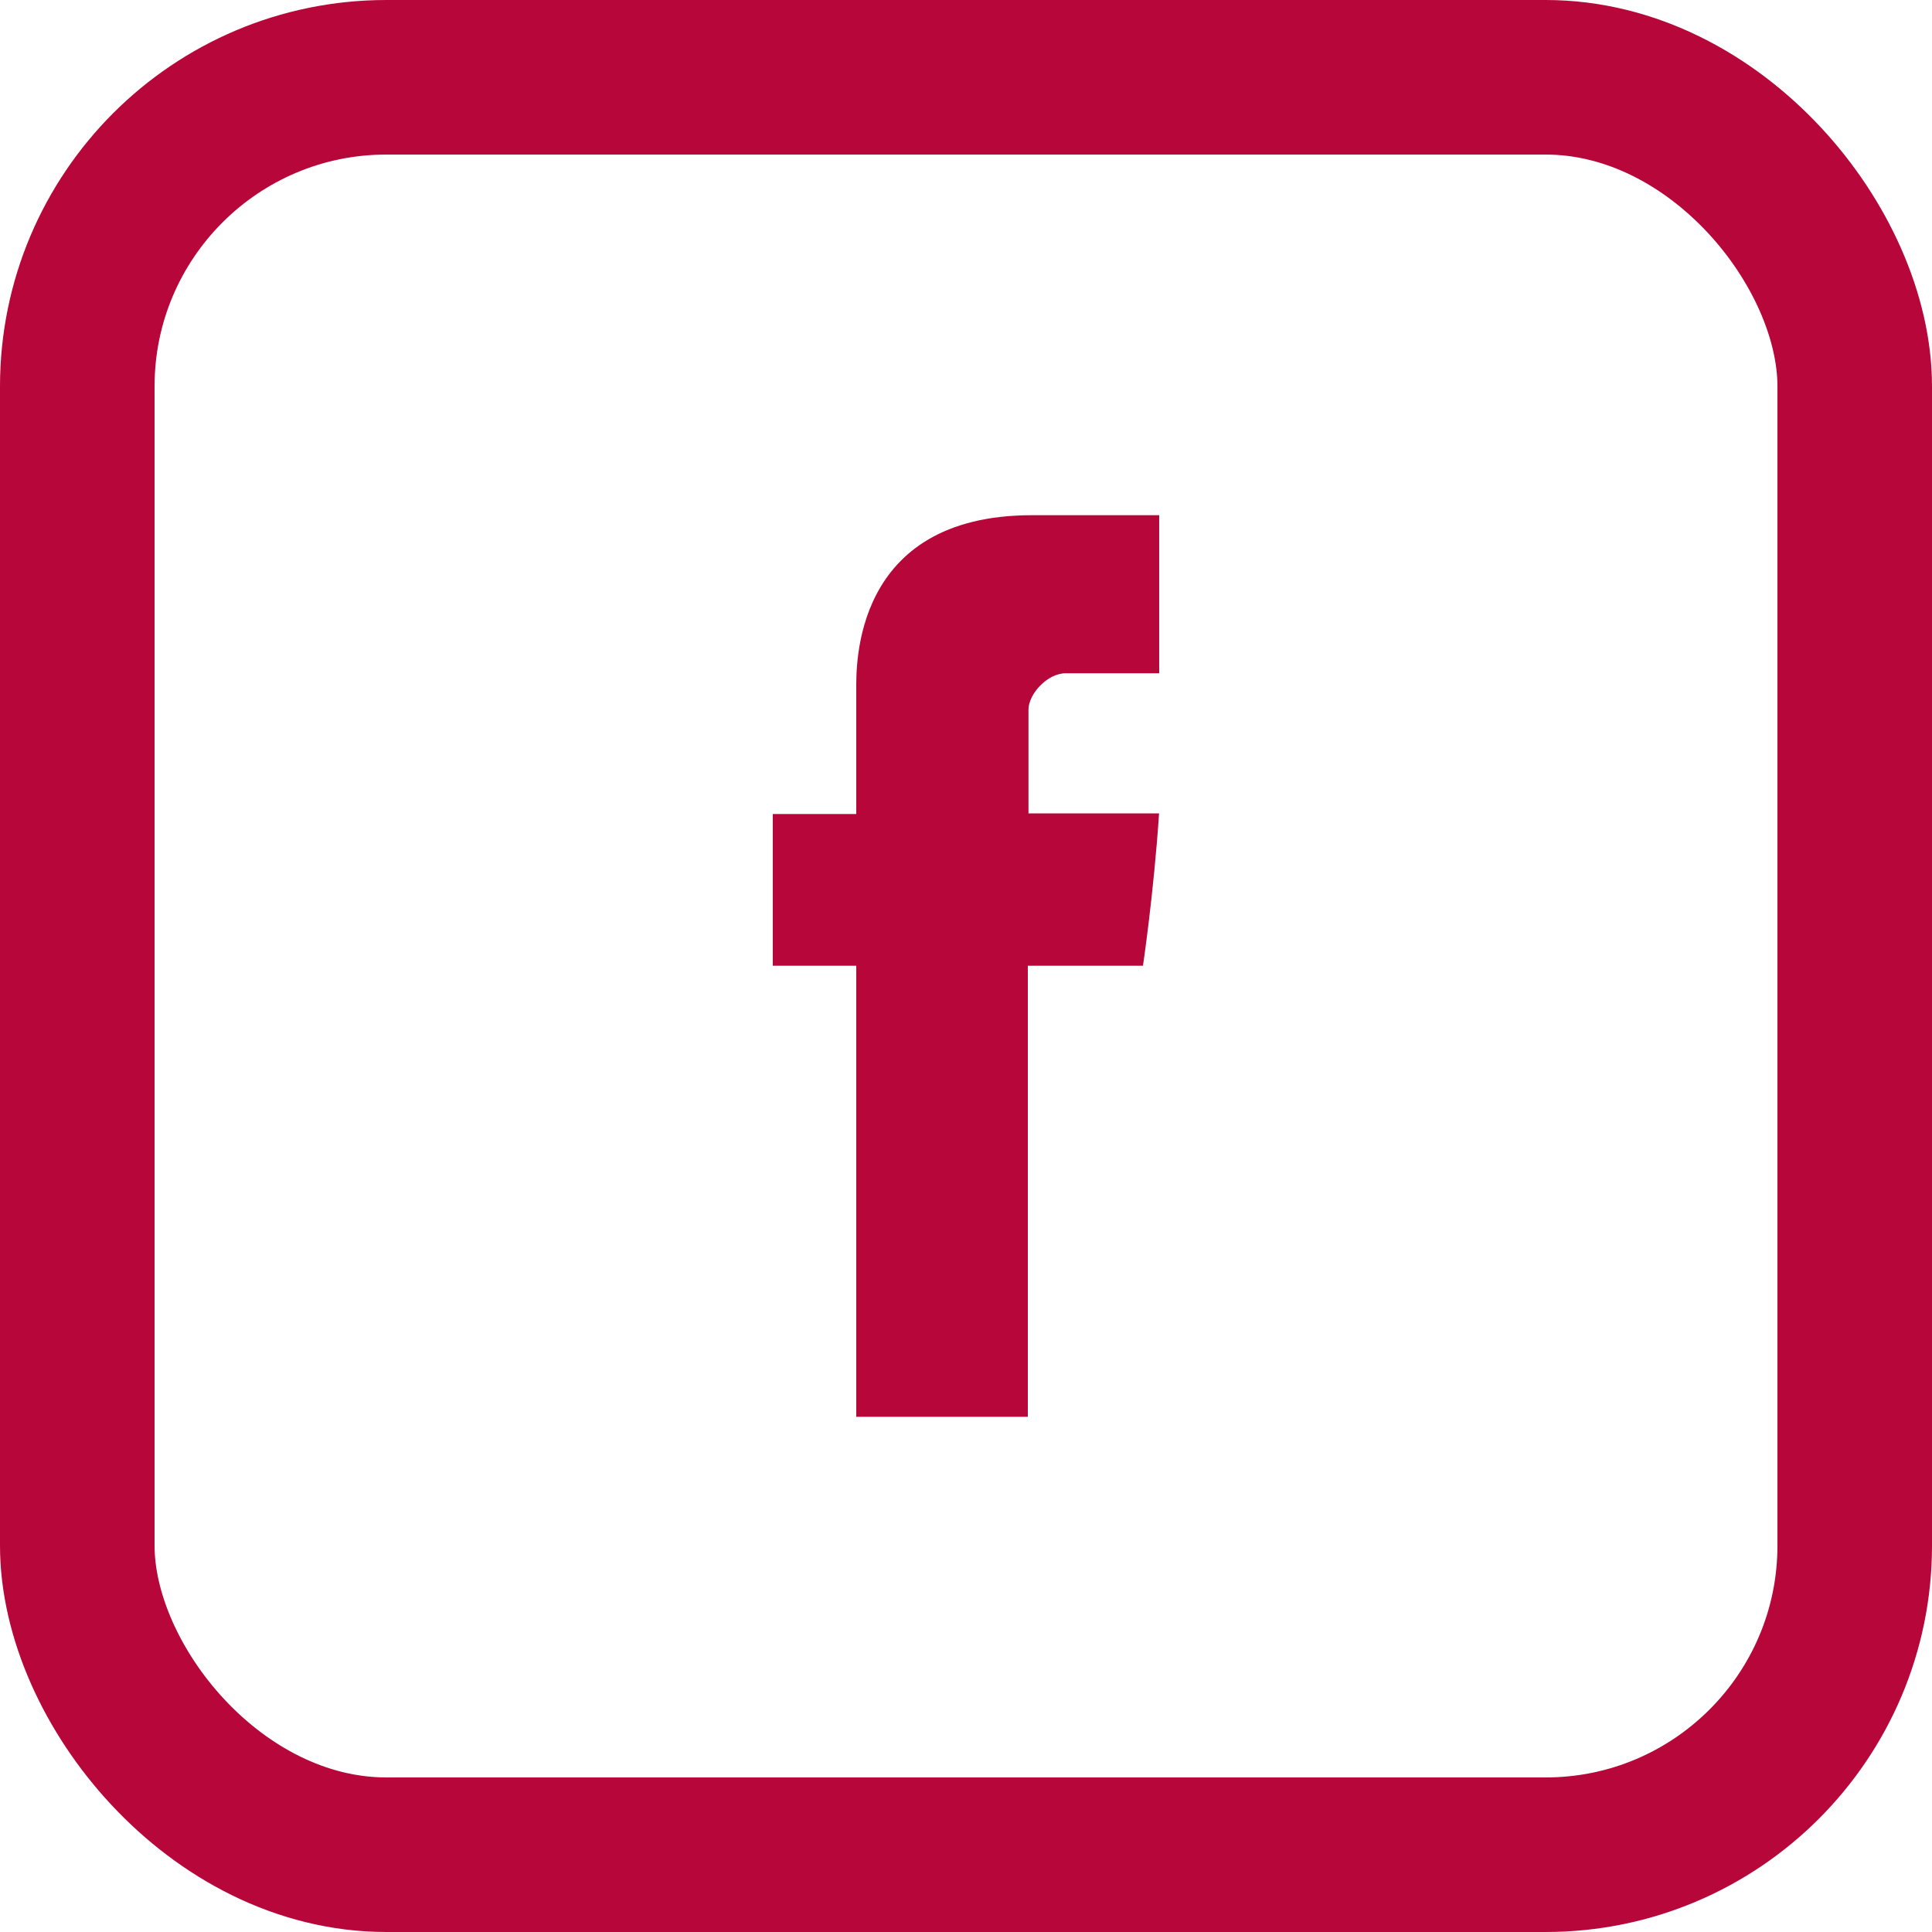 <?xml version="1.0" encoding="UTF-8"?> <svg xmlns="http://www.w3.org/2000/svg" width="15" height="15" viewBox="0 0 15 15" fill="none"> <path d="M6.648 5.356V6.32H6V7.498H6.648V11H7.98V7.498H8.874C8.874 7.498 8.958 6.933 8.999 6.315H7.985V5.51C7.985 5.389 8.131 5.227 8.275 5.227H9V4H8.013C6.615 4 6.648 5.179 6.648 5.356Z" fill="#B70639"></path> <rect x="0.6" y="0.6" width="13.8" height="13.8" rx="2.4" stroke="#B70639" stroke-width="1.2"></rect> </svg> 